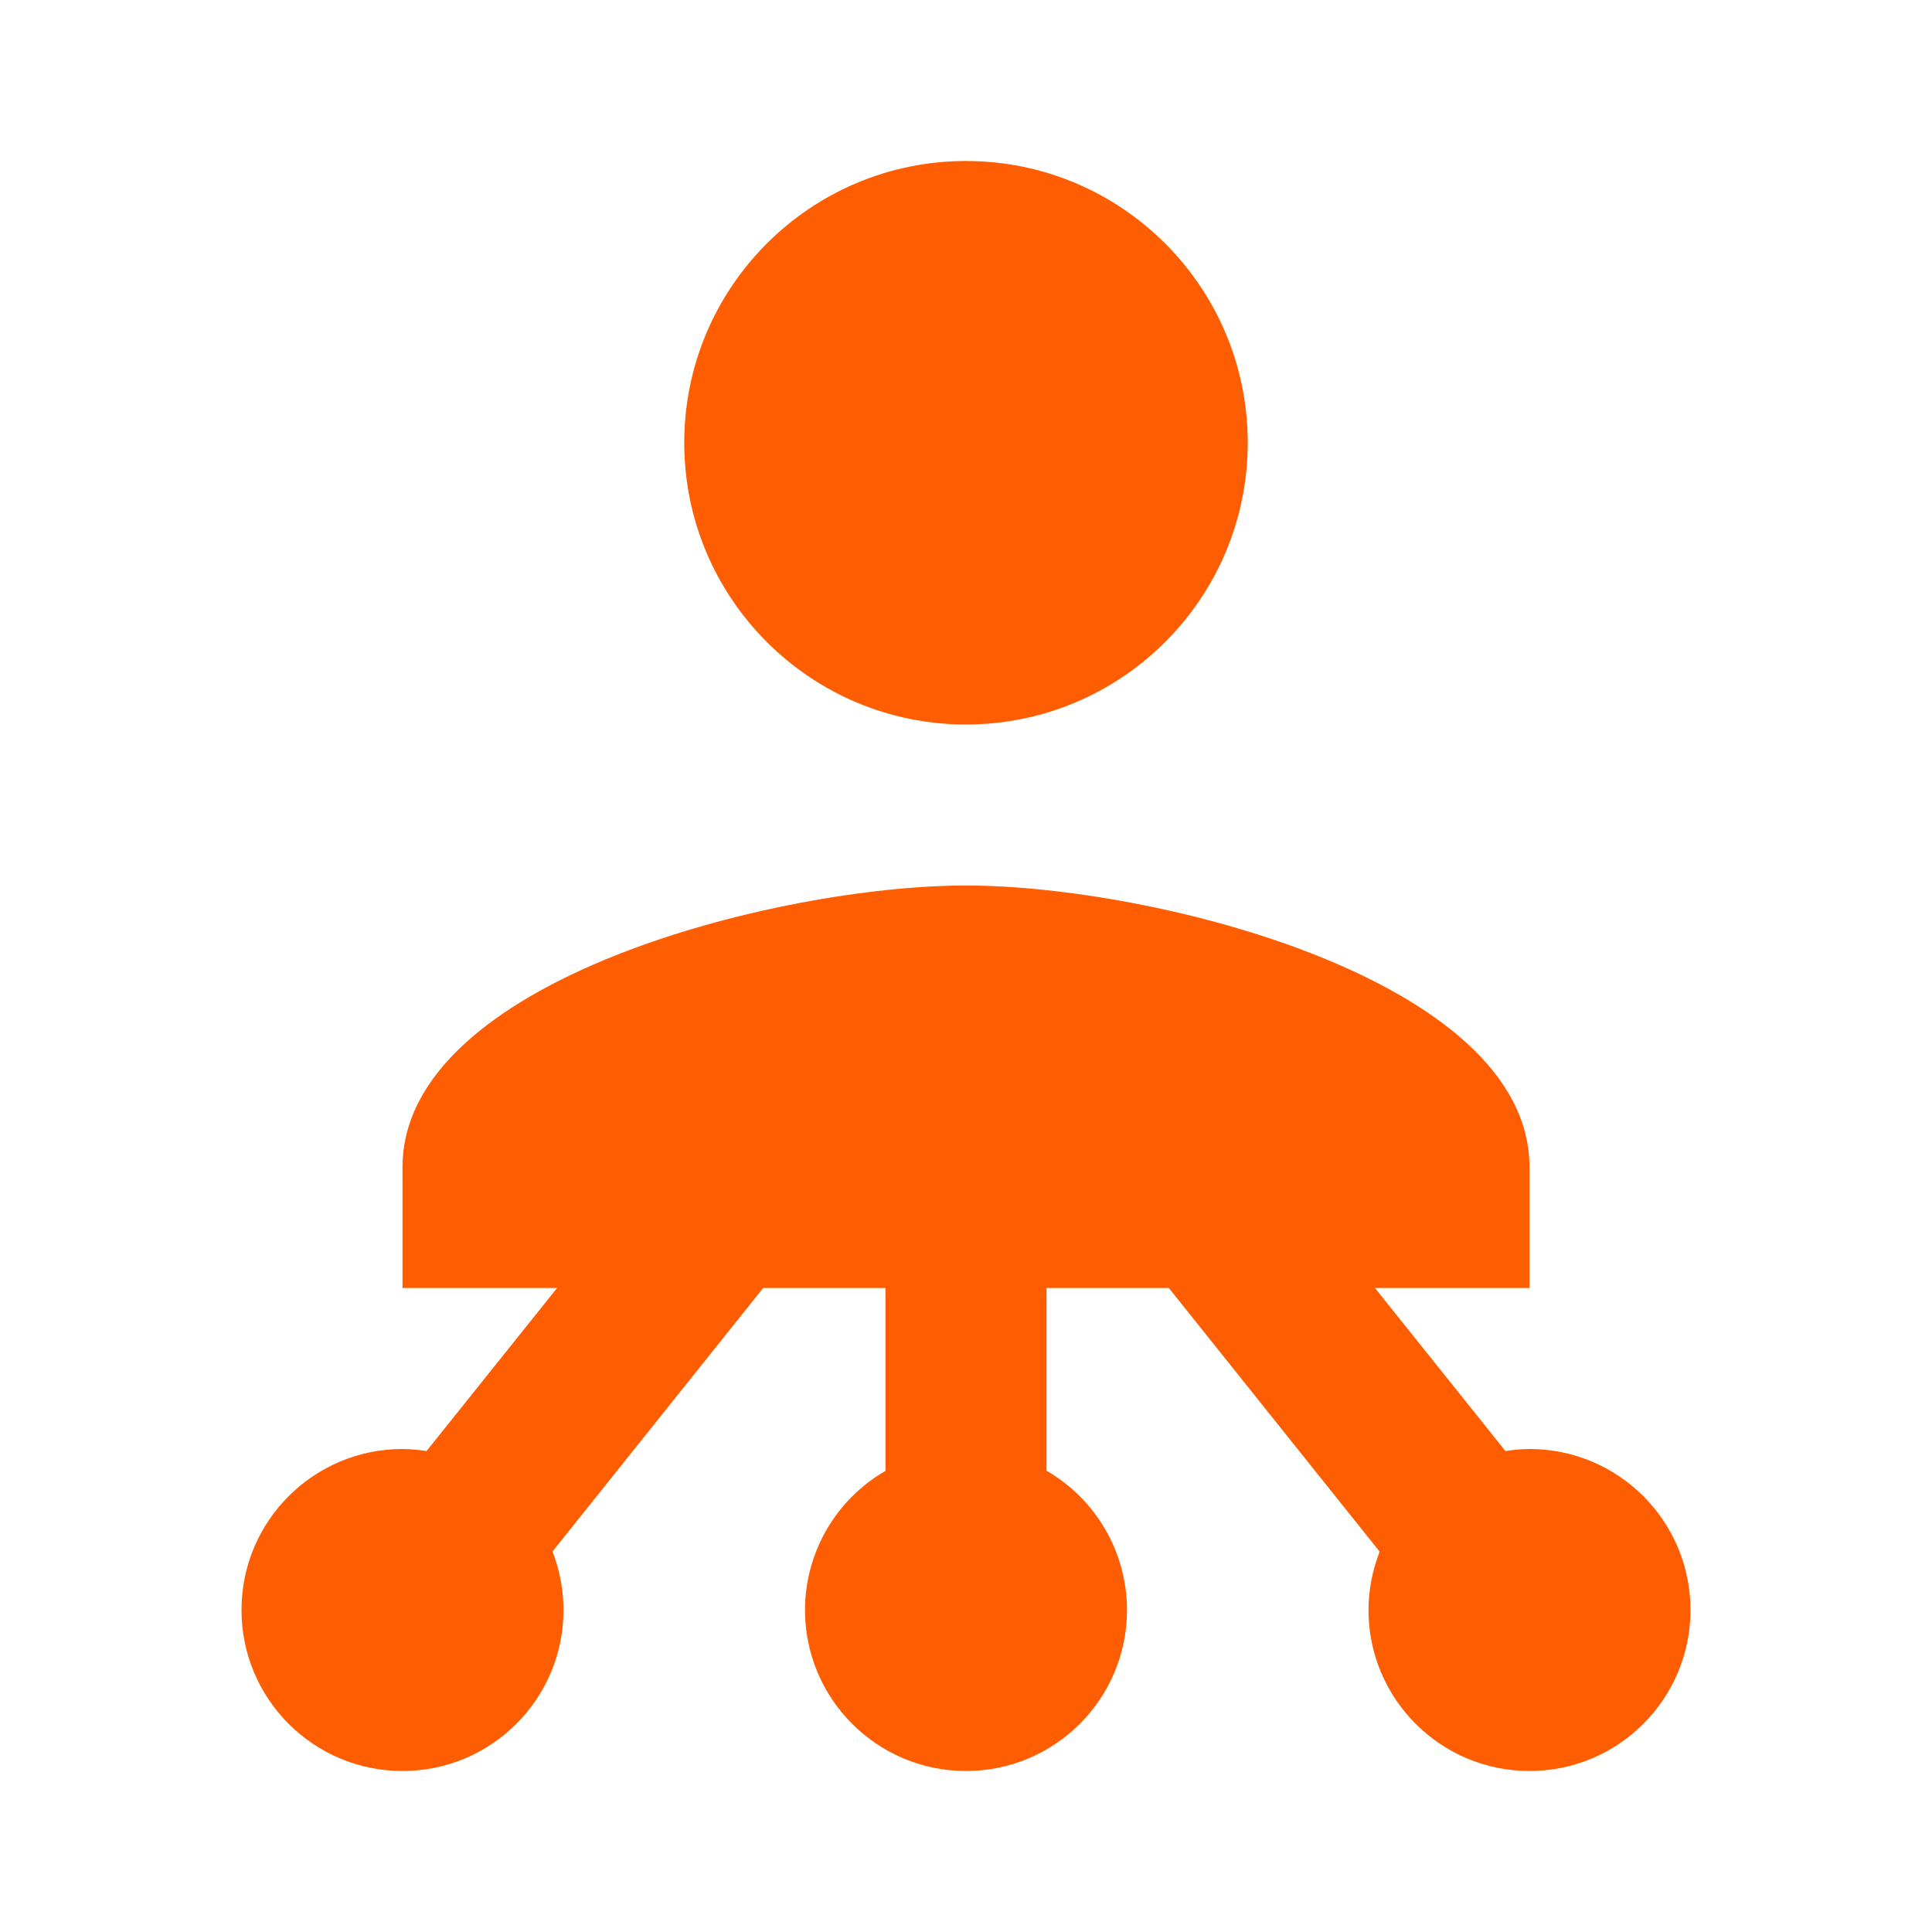 <?xml version="1.0" encoding="UTF-8"?> <svg xmlns="http://www.w3.org/2000/svg" xmlns:xlink="http://www.w3.org/1999/xlink" viewBox="0 0 96 96" width="96px" height="96px"> <g id="surface5996097"> <path style=" stroke:none;fill-rule:nonzero;fill:rgb(100%,36.471%,0.392%);fill-opacity:1;" d="M 48 8 C 40.27 8 34 14.27 34 22 C 34 29.73 40.27 36 48 36 C 55.73 36 62 29.73 62 22 C 62 14.27 55.73 8 48 8 Z M 48 44 C 38.656 44 20 48.688 20 58 L 20 64 L 27.68 64 L 21.195 72.102 C 20.801 72.039 20.402 72.004 20 72 C 15.582 72 12 75.582 12 80 C 12 84.418 15.582 88 20 88 C 24.418 88 28 84.418 28 80 C 28 79.004 27.812 78.02 27.453 77.094 L 37.922 64 L 44 64 L 44 73.086 C 41.527 74.512 40.004 77.148 40 80 C 40 84.418 43.582 88 48 88 C 52.418 88 56 84.418 56 80 C 55.996 77.145 54.473 74.508 52 73.078 L 52 64 L 58.078 64 L 68.555 77.102 C 68.191 78.023 68.004 79.008 68 80 C 68 84.418 71.582 88 76 88 C 80.418 88 84 84.418 84 80 C 84 75.582 80.418 72 76 72 C 75.598 72.004 75.199 72.039 74.805 72.102 L 68.32 64 L 76 64 L 76 58 C 76 48.688 57.344 44 48 44 Z M 48 44 "></path> </g> </svg> 